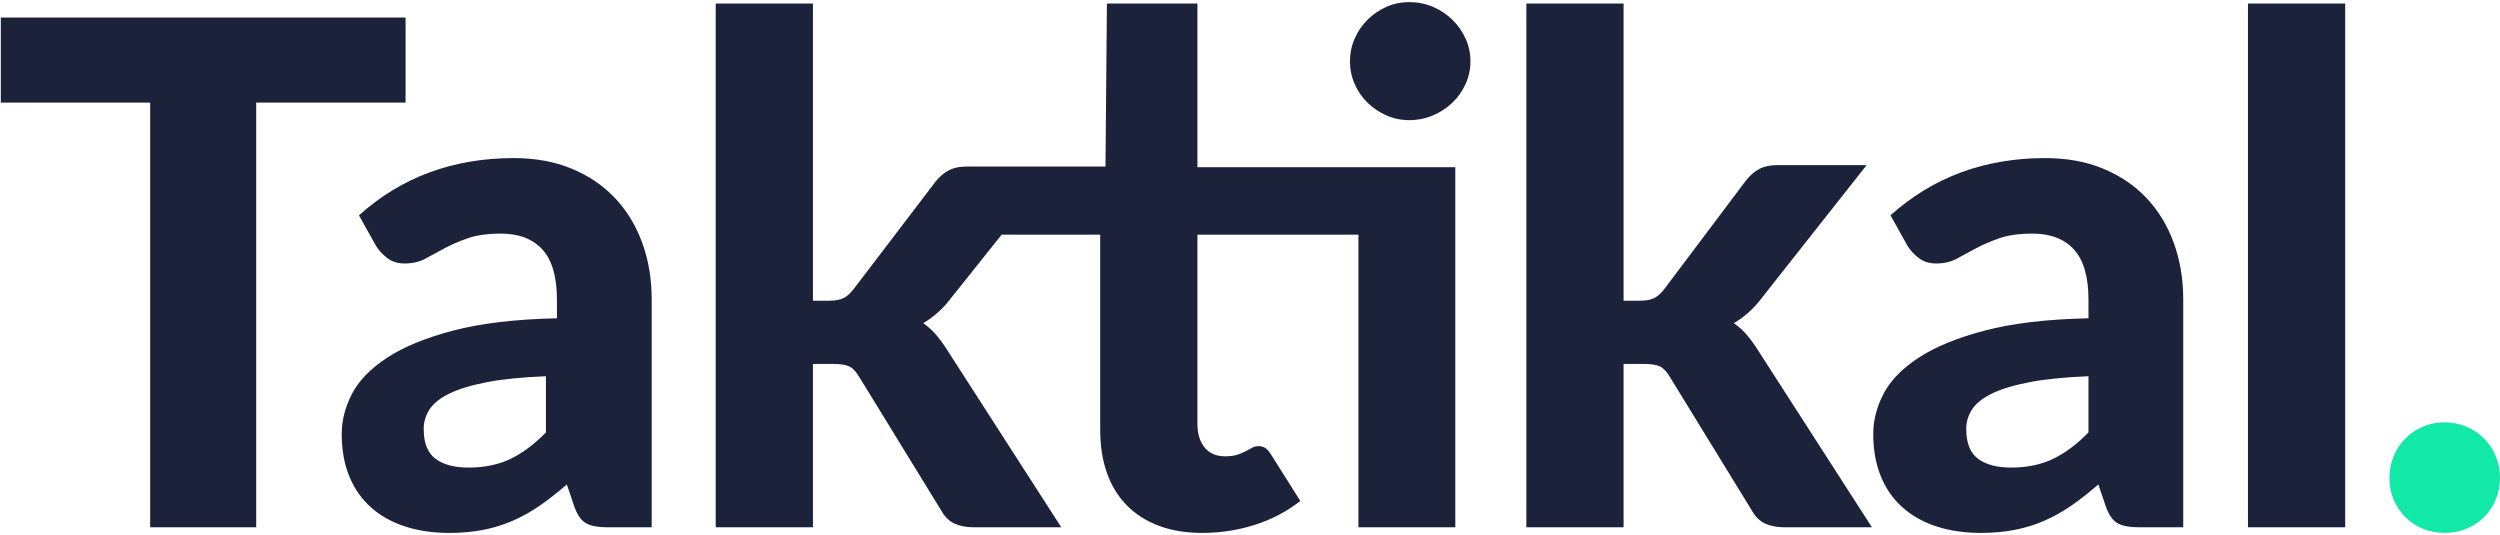 <svg width="1028" height="220" viewBox="0 0 1028 220" fill="none" xmlns="http://www.w3.org/2000/svg">
<path fill-rule="evenodd" clip-rule="evenodd" d="M166.77 7.223V42.18H105.352V216.822H61.751V42.18H0.333V7.223H166.77ZM249.73 216.822C245.963 216.822 243.09 216.292 241.111 215.233C239.131 214.173 237.514 211.958 236.258 208.588L233.071 199.199C229.305 202.473 225.66 205.338 222.135 207.793C218.61 210.249 214.941 212.319 211.126 214.005C207.312 215.69 203.256 216.966 198.958 217.833C194.661 218.699 189.905 219.133 184.69 219.133C178.124 219.133 172.136 218.266 166.728 216.533C161.321 214.799 156.661 212.223 152.75 208.805C148.839 205.386 145.821 201.125 143.697 196.021C141.572 190.917 140.51 185.042 140.51 178.398C140.51 172.908 141.91 167.443 144.711 162.002C147.511 156.561 152.315 151.602 159.124 147.124C165.932 142.646 175.009 138.914 186.356 135.929C197.703 132.944 211.923 131.258 229.016 130.873V123.217C229.016 113.876 227.036 107.015 223.077 102.633C219.117 98.251 213.42 96.06 205.984 96.06C200.479 96.06 195.892 96.71 192.223 98.01C188.553 99.311 185.342 100.707 182.59 102.2C179.838 103.692 177.255 105.089 174.84 106.389C172.426 107.689 169.626 108.339 166.439 108.339C163.638 108.339 161.296 107.641 159.413 106.244C157.53 104.848 155.961 103.187 154.706 101.261L147.608 88.549C156.396 80.652 166.101 74.754 176.723 70.854C187.346 66.954 198.838 65.004 211.199 65.004C220.083 65.004 228.026 66.448 235.027 69.337C242.028 72.226 247.967 76.247 252.844 81.399C257.721 86.551 261.463 92.69 264.07 99.816C266.677 106.942 267.981 114.743 267.981 123.217V216.822H249.73ZM454.578 68.47L455.158 1.454H492.385V68.759H598.418V216.822H558.583V96.494H492.385V174.208C492.385 178.349 493.375 181.624 495.355 184.031C497.334 186.439 500.159 187.642 503.829 187.642C505.76 187.642 507.402 187.426 508.754 186.992C510.106 186.559 511.265 186.078 512.23 185.548C513.196 185.018 514.089 184.537 514.91 184.103C515.731 183.67 516.576 183.453 517.445 183.453C518.604 183.453 519.57 183.718 520.342 184.248C521.115 184.777 521.887 185.668 522.66 186.92L534.683 205.988C529.178 210.321 522.949 213.595 515.996 215.81C509.043 218.025 501.849 219.133 494.413 219.133C487.653 219.133 481.666 218.146 476.451 216.172C471.237 214.197 466.843 211.381 463.27 207.721C459.697 204.062 456.993 199.632 455.158 194.432C453.323 189.231 452.406 183.357 452.406 176.809V96.494H411.871L391.355 122.206C387.975 126.732 384.064 130.295 379.622 132.895C381.843 134.436 383.774 136.218 385.416 138.24C387.058 140.262 388.651 142.526 390.196 145.029L436.405 216.822H400.481C397.391 216.822 394.735 216.316 392.514 215.305C390.293 214.294 388.458 212.488 387.009 209.888L353.403 155.141C352.051 152.83 350.651 151.337 349.203 150.663C347.754 149.989 345.581 149.652 342.684 149.652H334.283V216.822H294.303V1.445H334.283V123.651H340.946C343.457 123.651 345.436 123.289 346.885 122.567C348.334 121.845 349.782 120.521 351.231 118.595L384.257 75.26C385.899 73.045 387.758 71.359 389.834 70.204C391.91 69.048 394.542 68.47 397.729 68.47H454.578ZM192.621 192.265C199.188 192.265 204.934 191.085 209.859 188.726C214.784 186.366 219.66 182.731 224.489 177.82V154.708C214.735 155.093 206.624 155.911 200.153 157.163C193.683 158.415 188.541 159.98 184.727 161.858C180.912 163.736 178.208 165.903 176.615 168.358C175.021 170.814 174.225 173.486 174.225 176.375C174.225 182.153 175.842 186.246 179.077 188.654C182.312 191.061 186.827 192.265 192.621 192.265ZM604.647 25.279C604.647 28.554 603.971 31.659 602.619 34.596C601.267 37.534 599.456 40.086 597.187 42.252C594.918 44.419 592.262 46.153 589.22 47.453C586.178 48.753 582.919 49.403 579.442 49.403C576.159 49.403 573.045 48.753 570.099 47.453C567.154 46.153 564.571 44.419 562.35 42.252C560.129 40.086 558.366 37.534 557.062 34.596C555.759 31.659 555.107 28.554 555.107 25.279C555.107 21.909 555.759 18.755 557.062 15.818C558.366 12.881 560.129 10.305 562.35 8.09C564.571 5.875 567.154 4.117 570.099 2.817C573.045 1.517 576.159 0.867 579.442 0.867C582.919 0.867 586.178 1.517 589.22 2.817C592.262 4.117 594.918 5.875 597.187 8.09C599.456 10.305 601.267 12.881 602.619 15.818C603.971 18.755 604.647 21.909 604.647 25.279ZM667.617 1.454V123.651H674.28C676.791 123.651 678.771 123.289 680.219 122.567C681.668 121.845 683.116 120.521 684.565 118.595L717.591 74.682C719.233 72.467 721.092 70.781 723.168 69.626C725.244 68.47 727.876 67.892 731.063 67.892H767.566L724.689 122.206C721.309 126.732 717.398 130.295 712.956 132.895C715.177 134.436 717.109 136.218 718.75 138.24C720.392 140.262 721.985 142.526 723.53 145.029L769.739 216.822H733.815C730.725 216.822 728.069 216.316 725.848 215.305C723.627 214.294 721.792 212.488 720.344 209.888L686.738 155.141C685.386 152.83 683.985 151.337 682.537 150.663C681.088 149.989 678.915 149.652 676.018 149.652H667.617V216.822H627.637V1.454H667.617ZM879.496 216.822C875.73 216.822 872.857 216.292 870.878 215.233C868.898 214.173 867.28 211.958 866.025 208.588L862.838 199.199C859.072 202.473 855.427 205.338 851.902 207.793C848.377 210.249 844.707 212.319 840.893 214.005C837.078 215.69 833.022 216.966 828.725 217.833C824.428 218.699 819.672 219.133 814.457 219.133C807.89 219.133 801.903 218.266 796.495 216.533C791.087 214.799 786.428 212.223 782.517 208.805C778.606 205.386 775.588 201.125 773.463 196.021C771.339 190.917 770.277 185.042 770.277 178.398C770.277 172.908 771.677 167.443 774.477 162.002C777.278 156.561 782.082 151.602 788.89 147.124C795.699 142.646 804.776 138.914 816.123 135.929C827.47 132.944 841.689 131.258 858.782 130.873V123.217C858.782 113.876 856.803 107.015 852.843 102.633C848.884 98.251 843.186 96.06 835.751 96.06C830.246 96.06 825.659 96.71 821.989 98.01C818.32 99.311 815.109 100.707 812.357 102.2C809.604 103.692 807.021 105.089 804.607 106.389C802.193 107.689 799.392 108.339 796.206 108.339C793.405 108.339 791.063 107.641 789.18 106.244C787.297 104.848 785.728 103.187 784.472 101.261L777.375 88.549C786.162 80.652 795.867 74.754 806.49 70.854C817.113 66.954 828.604 65.004 840.965 65.004C849.85 65.004 857.792 66.448 864.794 69.337C871.795 72.226 877.734 76.247 882.611 81.399C887.487 86.551 891.229 92.69 893.837 99.816C896.444 106.942 897.748 114.743 897.748 123.217V216.822H879.496ZM826.914 192.265C833.481 192.265 839.227 191.085 844.152 188.726C849.077 186.366 853.954 182.731 858.782 177.82V154.708C849.029 155.093 840.917 155.911 834.447 157.163C827.977 158.415 822.834 159.98 819.02 161.858C815.205 163.736 812.502 165.903 810.908 168.358C809.315 170.814 808.518 173.486 808.518 176.375C808.518 182.153 810.136 186.246 813.371 188.654C816.606 191.061 821.12 192.265 826.914 192.265ZM964.339 1.445V216.822H924.36V1.445H964.339Z" fill="#1B223A"/>
<path fill-rule="evenodd" clip-rule="evenodd" d="M982.528 196.466C982.528 193.33 983.109 190.36 984.272 187.557C985.434 184.753 987.038 182.33 989.084 180.287C991.13 178.244 993.524 176.628 996.267 175.44C999.01 174.252 1002.01 173.658 1005.26 173.658C1008.43 173.658 1011.4 174.252 1014.19 175.44C1016.98 176.628 1019.4 178.244 1021.44 180.287C1023.49 182.33 1025.09 184.753 1026.26 187.557C1027.42 190.36 1028 193.33 1028 196.466C1028 199.697 1027.42 202.69 1026.26 205.446C1025.09 208.202 1023.49 210.601 1021.44 212.645C1019.4 214.688 1016.98 216.279 1014.19 217.42C1011.4 218.56 1008.43 219.13 1005.26 219.13C1002.01 219.13 999.01 218.56 996.267 217.42C993.524 216.279 991.13 214.688 989.084 212.645C987.038 210.601 985.434 208.202 984.272 205.446C983.109 202.69 982.528 199.697 982.528 196.466Z" fill="#12E8A8"/>
</svg>
